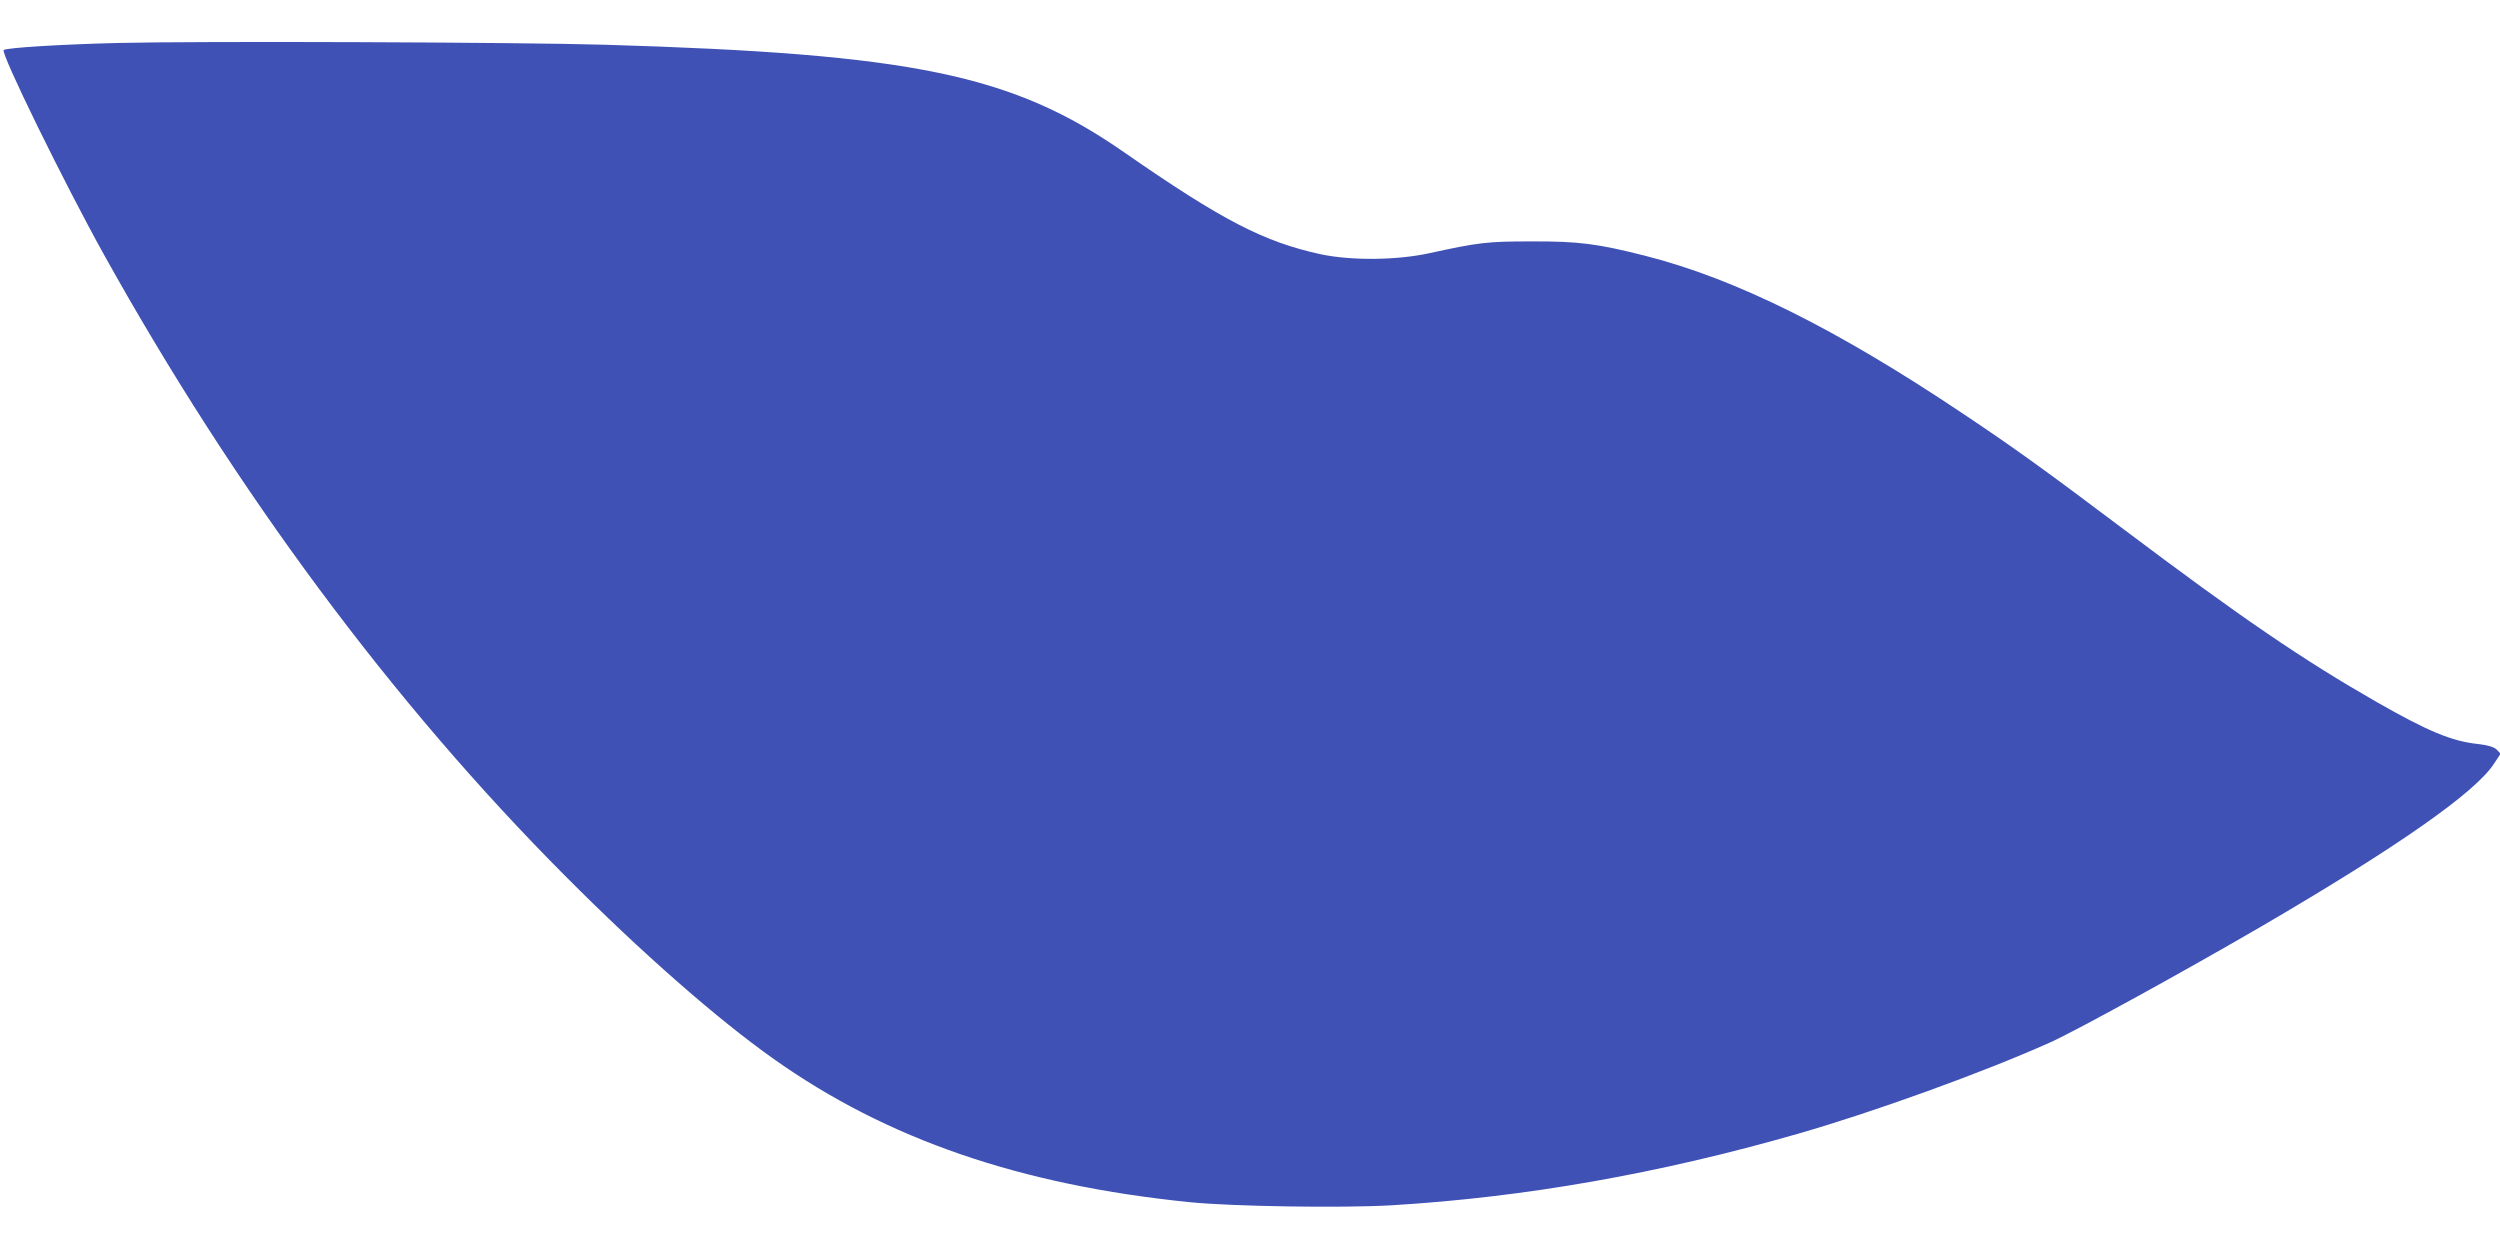 <?xml version="1.0" standalone="no"?>
<!DOCTYPE svg PUBLIC "-//W3C//DTD SVG 20010904//EN"
 "http://www.w3.org/TR/2001/REC-SVG-20010904/DTD/svg10.dtd">
<svg version="1.0" xmlns="http://www.w3.org/2000/svg"
 width="1280pt" height="640pt" viewBox="0 0 1280 640"
 preserveAspectRatio="xMidYMid meet">
<g transform="translate(0,640) scale(0.1,-0.1)"
fill="#3f51b5" stroke="none">
<path d="M605 6180 c-289 -7 -567 -24 -586 -36 -19 -11 310 -682 514 -1049
674 -1211 1477 -2293 2362 -3181 391 -393 779 -733 1068 -937 579 -410 1259
-644 2127 -732 214 -22 784 -31 1036 -16 682 41 1369 162 2079 366 390 112
951 315 1290 467 136 61 690 366 1082 594 699 408 1099 688 1193 835 l33 50
-20 21 c-15 14 -42 22 -98 29 -133 14 -258 67 -517 215 -376 215 -694 432
-1288 879 -409 308 -567 422 -837 602 -641 429 -1155 685 -1618 803 -245 62
-340 75 -585 74 -226 0 -268 -5 -520 -60 -168 -37 -400 -39 -557 -6 -291 63
-506 174 -1007 522 -574 399 -1081 504 -2661 551 -448 13 -2084 19 -2490 9z"/>
</g>
</svg>
